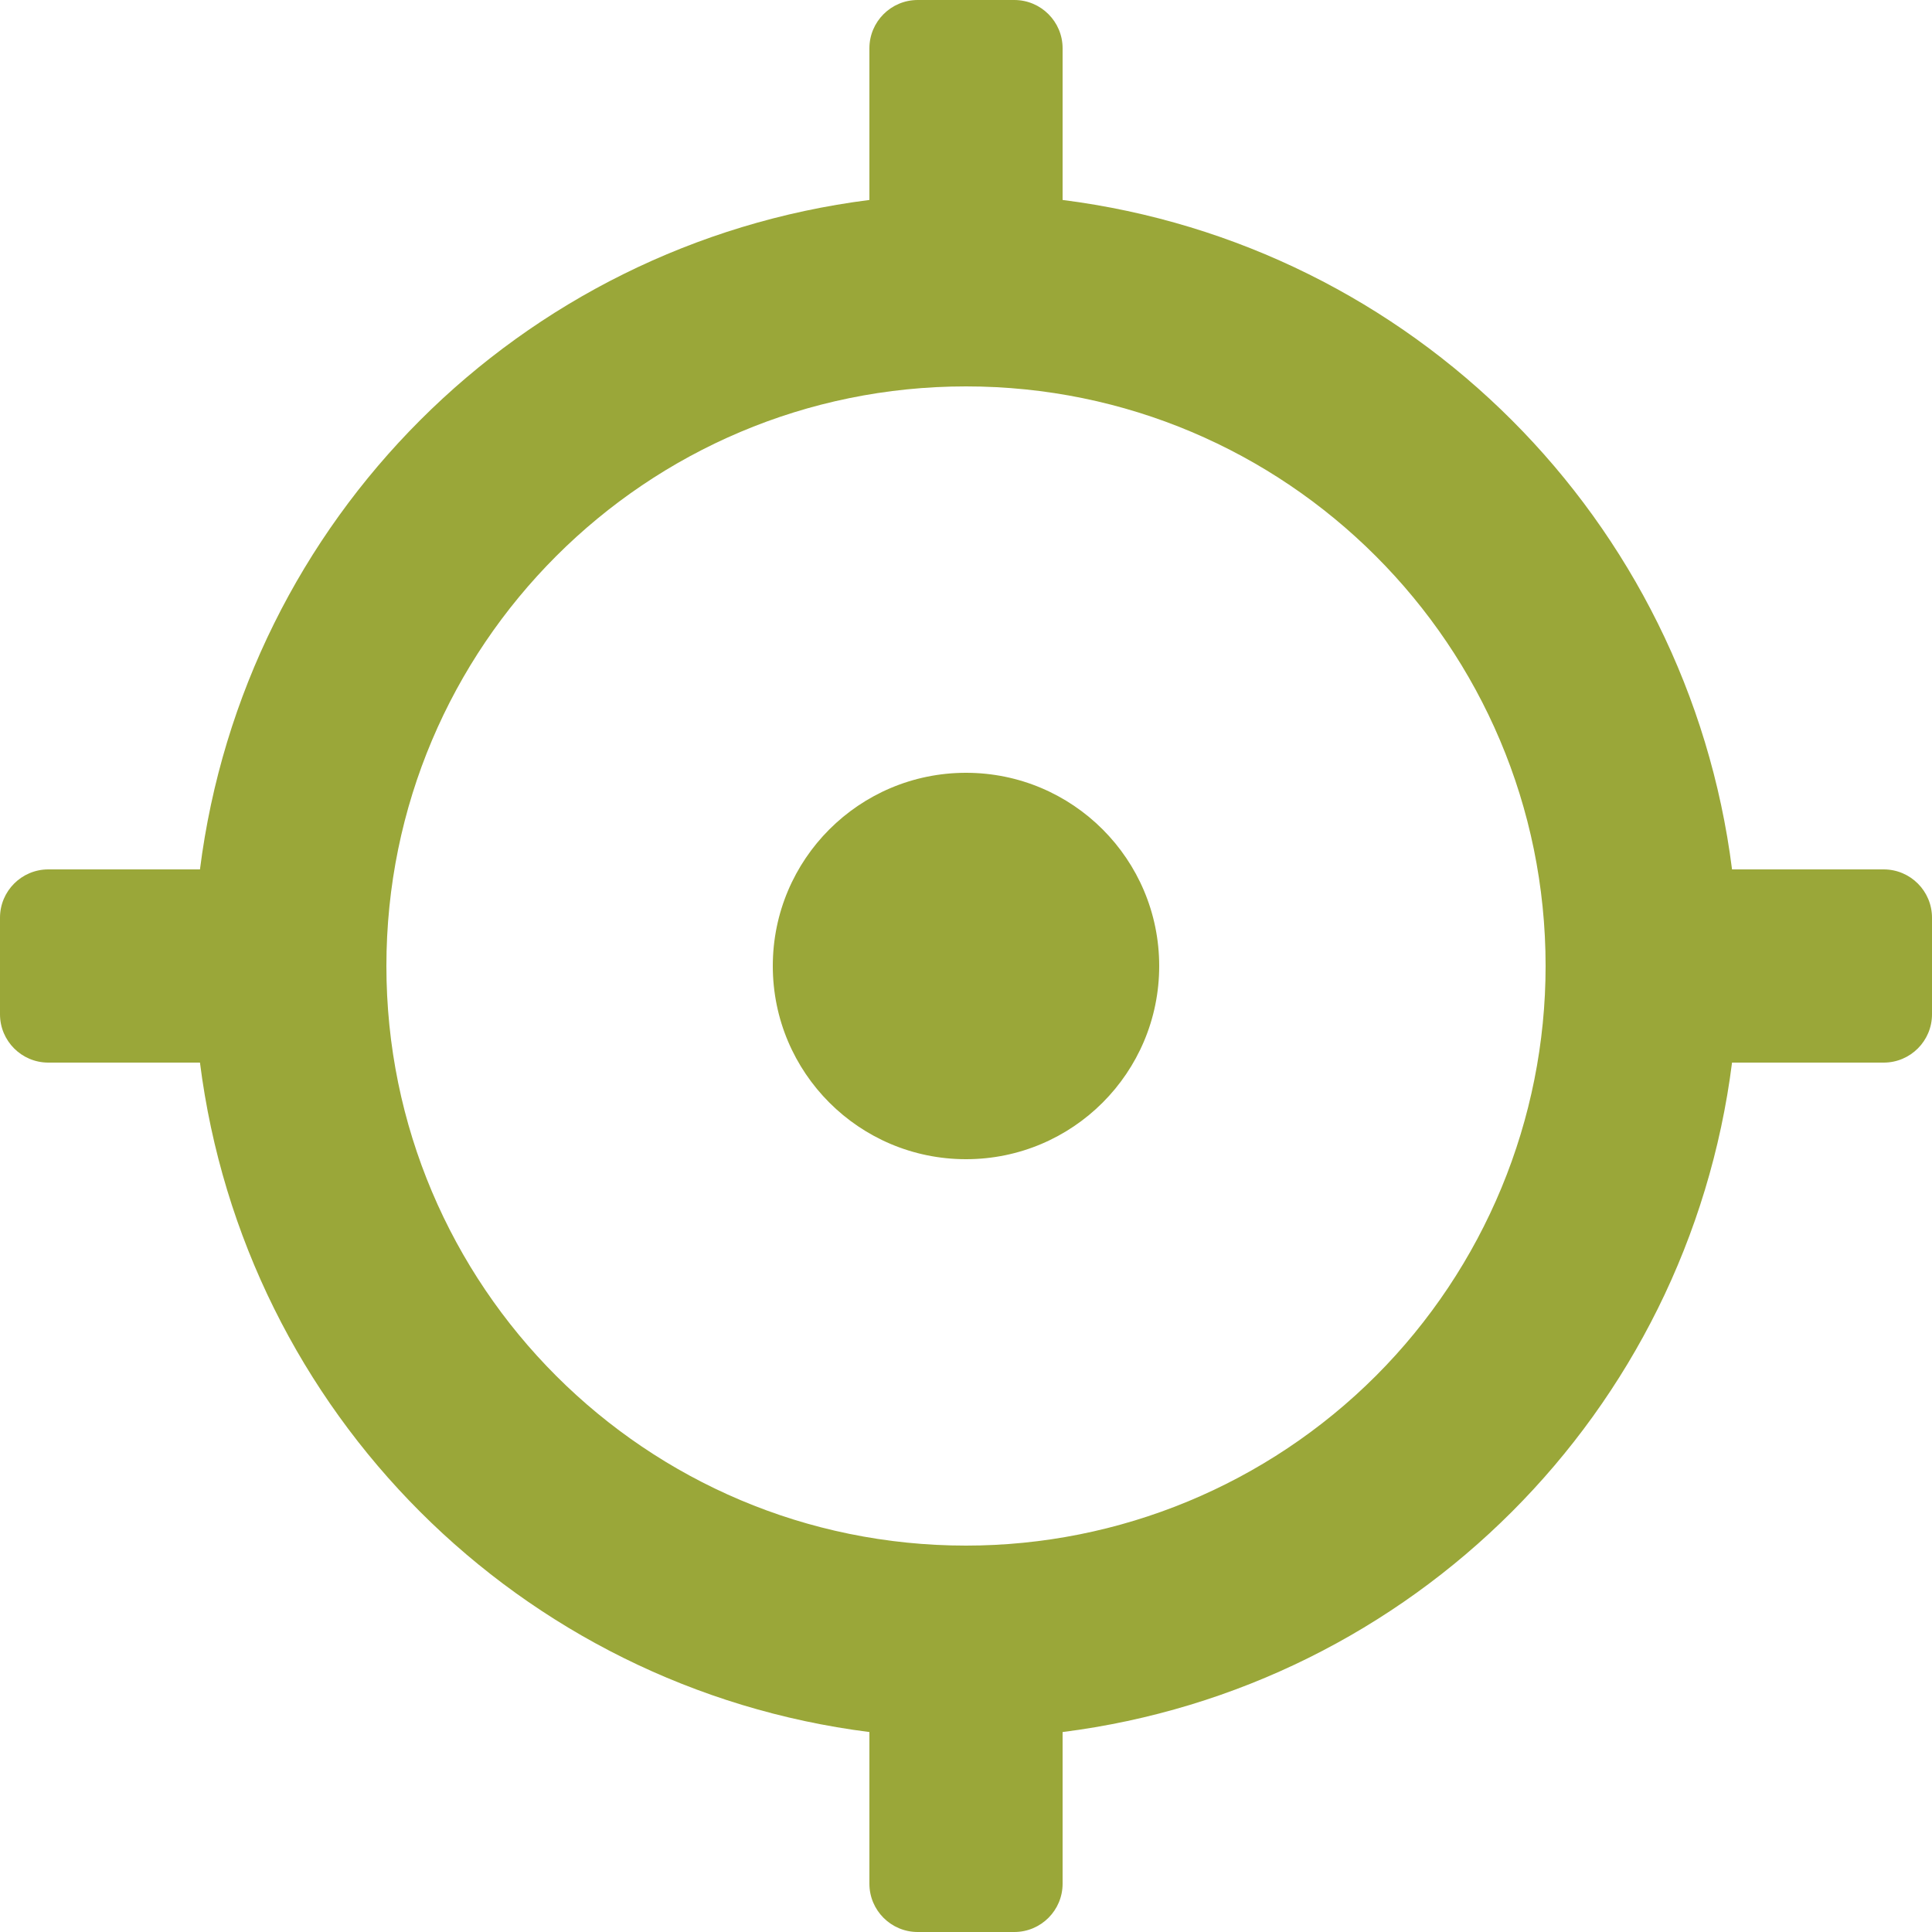 <svg width="20" height="20" viewBox="0 0 20 20" fill="none" xmlns="http://www.w3.org/2000/svg">
<path fill-rule="evenodd" clip-rule="evenodd" d="M19.5 9H17.93C17.471 5.38 14.62 2.529 11 2.07V0.5C11 0.224 10.776 0 10.5 0H9.5C9.224 0 9 0.224 9 0.5V2.07C5.38 2.529 2.529 5.38 2.07 9H0.5C0.224 9 0 9.224 0 9.5V10.5C0 10.776 0.224 11 0.5 11H2.07C2.529 14.62 5.38 17.471 9 17.93V19.5C9 19.776 9.224 20 9.5 20H10.5C10.776 20 11 19.776 11 19.5V17.93C14.62 17.471 17.471 14.62 17.93 11H19.5C19.776 11 20 10.776 20 10.5V9.5C20 9.224 19.776 9 19.5 9ZM10 16C6.686 16 4 13.314 4 10C4 6.686 6.686 4 10 4C13.314 4 16 6.686 16 10C16 11.591 15.368 13.117 14.243 14.243C13.117 15.368 11.591 16 10 16ZM8 10C8 8.895 8.895 8 10 8C11.105 8 12 8.895 12 10C12 11.105 11.105 12 10 12C8.895 12 8 11.105 8 10Z" fill="#9AA739"/>
</svg>
